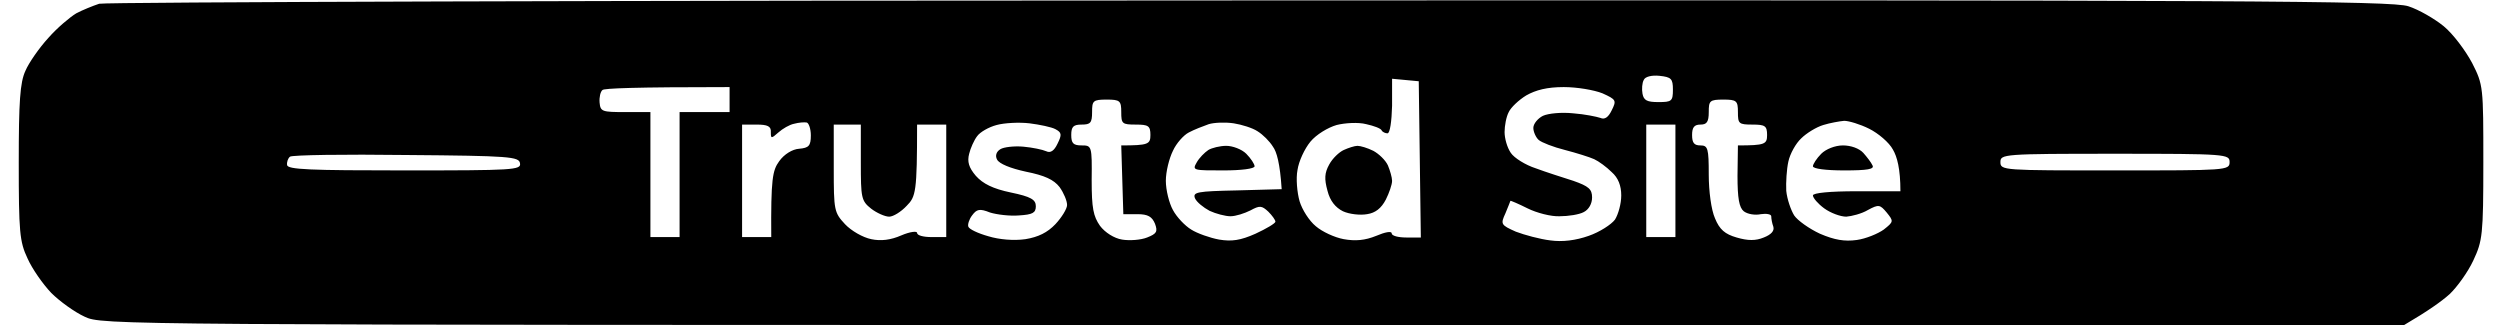 <svg version="1.2" xmlns="http://www.w3.org/2000/svg" viewBox="0 0 600 78" width="200" height="26">
	<title>reviewsio-button</title>
	<style>
		.s0 { fill: #000000 } 
	</style>
	<path id="Path 0" fill-rule="evenodd" class="s0" d="m300 0.1c240.1-0.1 274 0.1 278 1.4 2.5 0.8 6.3 3 8.5 4.8 2.2 1.8 5.2 5.8 6.8 8.8 2.7 5.3 2.7 5.7 2.7 23.9 0 17.4-0.2 18.8-2.4 23.5-1.3 2.8-3.9 6.4-5.7 8.1-1.9 1.7-5.1 4-10.9 7.4h-276.3c-274.8 0-276.2 0-280.4-2-2.4-1.1-6-3.7-8-5.7-2-2.1-4.6-5.8-5.7-8.3-1.9-4-2.1-6.4-2.1-23 0-14.6 0.3-19.2 1.6-22 0.8-1.9 3.3-5.5 5.5-7.9 2.1-2.4 5.2-5 6.7-5.9 1.5-0.8 4-1.8 5.5-2.3 1.5-0.4 125.8-0.8 276.2-0.8zm94.2 22.4c0.3 1.6 1.1 2 3.8 2 3.2 0 3.5-0.2 3.5-3 0-2.6-0.4-3-3.2-3.3-1.9-0.2-3.5 0.2-3.8 1-0.4 0.7-0.5 2.2-0.3 3.3zm-60.1 2.9c-0.1 3.7-0.5 6.6-1.1 6.6-0.5 0-1.2-0.3-1.4-0.7-0.2-0.5-1.9-1.1-3.7-1.5-1.9-0.5-5.1-0.3-7.1 0.2-2.1 0.6-4.9 2.3-6.3 4-1.4 1.7-2.8 4.7-3.1 6.8-0.4 2-0.1 5.4 0.5 7.5 0.6 2 2.3 4.7 3.9 6 1.5 1.3 4.5 2.7 6.7 3.1 2.8 0.5 5.1 0.3 7.8-0.8 2.1-0.9 3.7-1.2 3.7-0.6 0 0.6 1.6 1 3.5 1h3.5l-0.5-37.5-6.4-0.6zm-190.2-0.8c0.2 2.2 0.6 2.3 6.2 2.3h6v30h7v-30h12v-6c-23 0-30.1 0.3-30.5 0.7-0.5 0.4-0.8 1.7-0.7 3zm218.2 2.3c-0.6 1.1-1 3.3-1 4.8 0 1.5 0.6 3.7 1.5 5 0.8 1.2 3.5 2.9 6 3.7 2.4 0.9 6.5 2.2 9 3 3.7 1.3 4.5 2 4.5 4 0 1.5-0.8 2.9-2 3.5-1.1 0.6-3.7 1-5.8 1-2 0.1-5.5-0.8-7.7-1.9-2.2-1.1-4.1-1.9-4.1-1.8 0 0.1-0.6 1.5-1.2 3-1.2 2.6-1.1 2.8 2.5 4.4 2.1 0.8 5.8 1.8 8.3 2.1 2.9 0.4 6.1 0 9.2-1.1 2.6-0.9 5.4-2.7 6.3-3.9 0.8-1.3 1.5-3.8 1.5-5.8 0-2.3-0.7-4.2-2.3-5.6-1.2-1.2-3.1-2.6-4.2-3.1-1.1-0.5-4.3-1.5-7-2.2-2.8-0.7-5.6-1.8-6.3-2.4-0.7-0.6-1.3-2-1.3-2.9 0-1 1.1-2.3 2.3-2.9 1.3-0.6 4.5-0.9 7.3-0.6 2.7 0.2 5.6 0.8 6.5 1.1q1.5 0.7 2.7-1.8c1.2-2.4 1.1-2.6-2.2-4.1-2-0.8-6.1-1.5-9.3-1.5-4 0-6.7 0.7-9 2-1.8 1.1-3.7 2.9-4.2 4zm-102.5 3c-2 0-2.5 0.5-2.5 2.5 0 2 0.5 2.5 2.5 2.5 2.4 0 2.5 0.1 2.4 8.3 0 6.8 0.4 8.7 2 11 1.2 1.6 3.4 3 5.3 3.3 1.8 0.3 4.5 0.1 6-0.5 2.3-0.9 2.6-1.4 1.9-3.3-0.7-1.7-1.7-2.3-4.2-2.3h-3.4l-0.5-16.5c6.5 0 7-0.3 7-2.5 0-2.2-0.5-2.5-3.5-2.5-3.3 0-3.5-0.2-3.5-3 0-2.7-0.3-3-3.5-3-3.3 0-3.5 0.3-3.5 3 0 2.6-0.4 3-2.5 3zm148.5 0c-1.5 0-2 0.7-2 2.5 0 1.9 0.5 2.5 2 2.5 1.8 0 2 0.7 2 7 0 4 0.6 8.5 1.5 10.5 1.1 2.7 2.4 3.8 5.2 4.6 2.7 0.8 4.6 0.8 6.5 0 1.8-0.7 2.6-1.6 2.3-2.6-0.3-0.8-0.5-1.9-0.5-2.5 0-0.5-1.2-0.7-2.5-0.5-1.4 0.3-3.2 0-4.1-0.7-1.1-0.9-1.5-3.1-1.5-8.5l0.1-7.3c6.5 0 7-0.3 7-2.5 0-2.2-0.5-2.5-3.5-2.5-3.3 0-3.5-0.2-3.5-3 0-2.7-0.3-3-3.5-3-3.3 0-3.5 0.3-3.5 3 0 2.4-0.5 3-2 3zm-221.3 1.9c-1.7 1.5-1.8 1.5-1.8-0.1 0.1-1.4-0.8-1.8-3.4-1.8h-3.5v27h7c-0.1-14 0.3-16 1.9-18.2 1.2-1.7 3.2-2.9 4.8-3 2.3-0.2 2.8-0.7 2.8-3.2 0-1.6-0.5-3-1-3.1-0.6-0.1-1.9 0-3 0.3-1.1 0.2-2.8 1.2-3.8 2.1zm47.7 0.9c-0.7 0.9-1.6 2.9-1.9 4.2-0.5 1.9-0.1 3.3 1.6 5.3 1.7 1.9 4.1 3.1 8.4 4 4.8 1 6 1.7 6 3.3 0 1.6-0.8 2-4 2.2-2.2 0.2-5.4-0.2-7-0.7-2.5-1-3.2-0.8-4.3 0.7-0.7 0.9-1.1 2.2-0.9 2.7 0.2 0.6 2.3 1.6 4.8 2.3 2.6 0.8 6.1 1.1 8.9 0.7 3.1-0.5 5.3-1.6 7.2-3.6 1.5-1.6 2.8-3.7 2.8-4.6 0-1-0.8-2.9-1.8-4.3-1.4-1.8-3.6-2.8-8.1-3.7-3.7-0.8-6.4-1.9-6.9-2.9-0.5-0.9-0.2-1.9 0.8-2.5 0.8-0.5 3.3-0.8 5.5-0.6 2.2 0.2 4.6 0.7 5.5 1.1 1 0.5 1.9-0.1 2.7-1.8 1.1-2.2 1-2.7-0.5-3.5-0.9-0.5-3.8-1.1-6.2-1.4-2.5-0.3-6.1-0.1-7.9 0.4-1.9 0.5-4 1.7-4.7 2.7zm50.8-0.9c-1.2 0.6-3 2.6-3.8 4.4-0.9 1.8-1.7 5-1.7 7.2 0 2.2 0.8 5.4 1.7 7 0.9 1.7 2.9 3.8 4.4 4.7 1.4 0.9 4.5 2 6.7 2.4 3 0.5 5.1 0.2 8.7-1.4 2.6-1.2 4.8-2.5 4.8-2.9 0-0.4-0.8-1.5-1.7-2.4-1.6-1.5-2.1-1.5-4.3-0.3-1.4 0.7-3.5 1.4-4.8 1.4-1.2 0-3.5-0.6-5-1.3-1.5-0.8-3.1-2.1-3.5-3-0.6-1.5 0.5-1.7 10-1.9l10.8-0.3c-0.4-6.2-1.2-9-2.1-10.2-0.8-1.3-2.4-2.9-3.7-3.7-1.2-0.8-3.8-1.6-5.7-1.9-2-0.3-4.7-0.2-6 0.2-1.4 0.5-3.5 1.3-4.8 2zm147 1.4c-1.3 1.2-2.7 3.7-3.1 5.6-0.4 1.8-0.6 5-0.5 7 0.2 2 1.1 4.6 1.9 5.9 0.8 1.2 3.6 3.2 6.2 4.4 3.5 1.5 5.9 1.9 8.8 1.5 2.2-0.3 5.1-1.5 6.5-2.5 2.4-1.9 2.4-2 0.7-4.1-1.6-1.9-1.9-2-4.5-0.6-1.5 0.9-3.9 1.5-5.2 1.6-1.4 0-3.8-0.9-5.3-2-1.5-1.1-2.7-2.5-2.7-3.1 0-0.6 4.1-1 10.5-1h10.5c0-5.4-0.8-8.3-1.8-10-0.9-1.7-3.5-3.9-5.7-5-2.2-1.1-4.9-1.9-6-1.9-1.1 0.1-3.4 0.5-5 1-1.7 0.5-4.1 2-5.3 3.2zm-232.2 7.2c0 10.1 0.1 10.6 2.7 13.4 1.5 1.6 4.3 3.2 6.3 3.6 2.3 0.5 4.7 0.2 7.2-0.9 2.1-0.9 3.8-1.1 3.8-0.6 0 0.6 1.5 1 3.5 1h3.5v-27h-7c0 16.2-0.3 17.3-2.5 19.5-1.3 1.4-3.2 2.6-4.2 2.6-1 0-3-0.9-4.3-1.9-2.4-1.9-2.5-2.6-2.5-11.1v-9.1h-6.5zm195 16.5h7v-27h-7zm-326.2-17.3c0.1 1.1 5.6 1.3 28.2 1.3 26.1 0 28-0.1 27.7-1.7-0.2-1.6-2.4-1.8-27.3-2-14.9-0.2-27.4 0-27.9 0.4-0.5 0.4-0.8 1.3-0.7 2zm438.7 1.3c26.8 0 27.5 0 27.5-2 0-1.9-0.7-2-27.5-2-26.9 0-27.5 0.1-27.5 2 0 2 0.6 2 27.5 2zm-213.3-5.9c1.5 0 3.7 0.8 4.8 1.9 1.1 1.1 2 2.5 2 3 0 0.6-3.2 1-7.5 1-7.2 0-7.5 0-6.4-1.9 0.6-1.1 1.9-2.4 2.8-3 0.8-0.5 2.8-1 4.3-1zm31.5 0c0.7 0 2.4 0.5 3.8 1.2 1.3 0.7 2.9 2.2 3.5 3.5 0.5 1.2 1 2.9 1 3.7 0 0.9-0.7 2.9-1.5 4.5-1.1 2.1-2.5 3.2-4.5 3.5-1.7 0.3-4.3 0-5.8-0.7-1.8-0.9-3.1-2.5-3.7-4.9-0.8-2.9-0.7-4.3 0.4-6.3 0.8-1.5 2.4-3 3.5-3.5 1.1-0.5 2.6-1 3.3-1zm116.5-0.1c1.9 0 3.9 0.7 4.9 1.8 0.8 0.9 1.9 2.3 2.2 3 0.5 0.9-1.2 1.2-6.8 1.2-4.4 0-7.5-0.4-7.5-1 0-0.5 0.9-1.9 2-3 1.1-1.1 3.3-2 5.2-2z"/>
</svg>